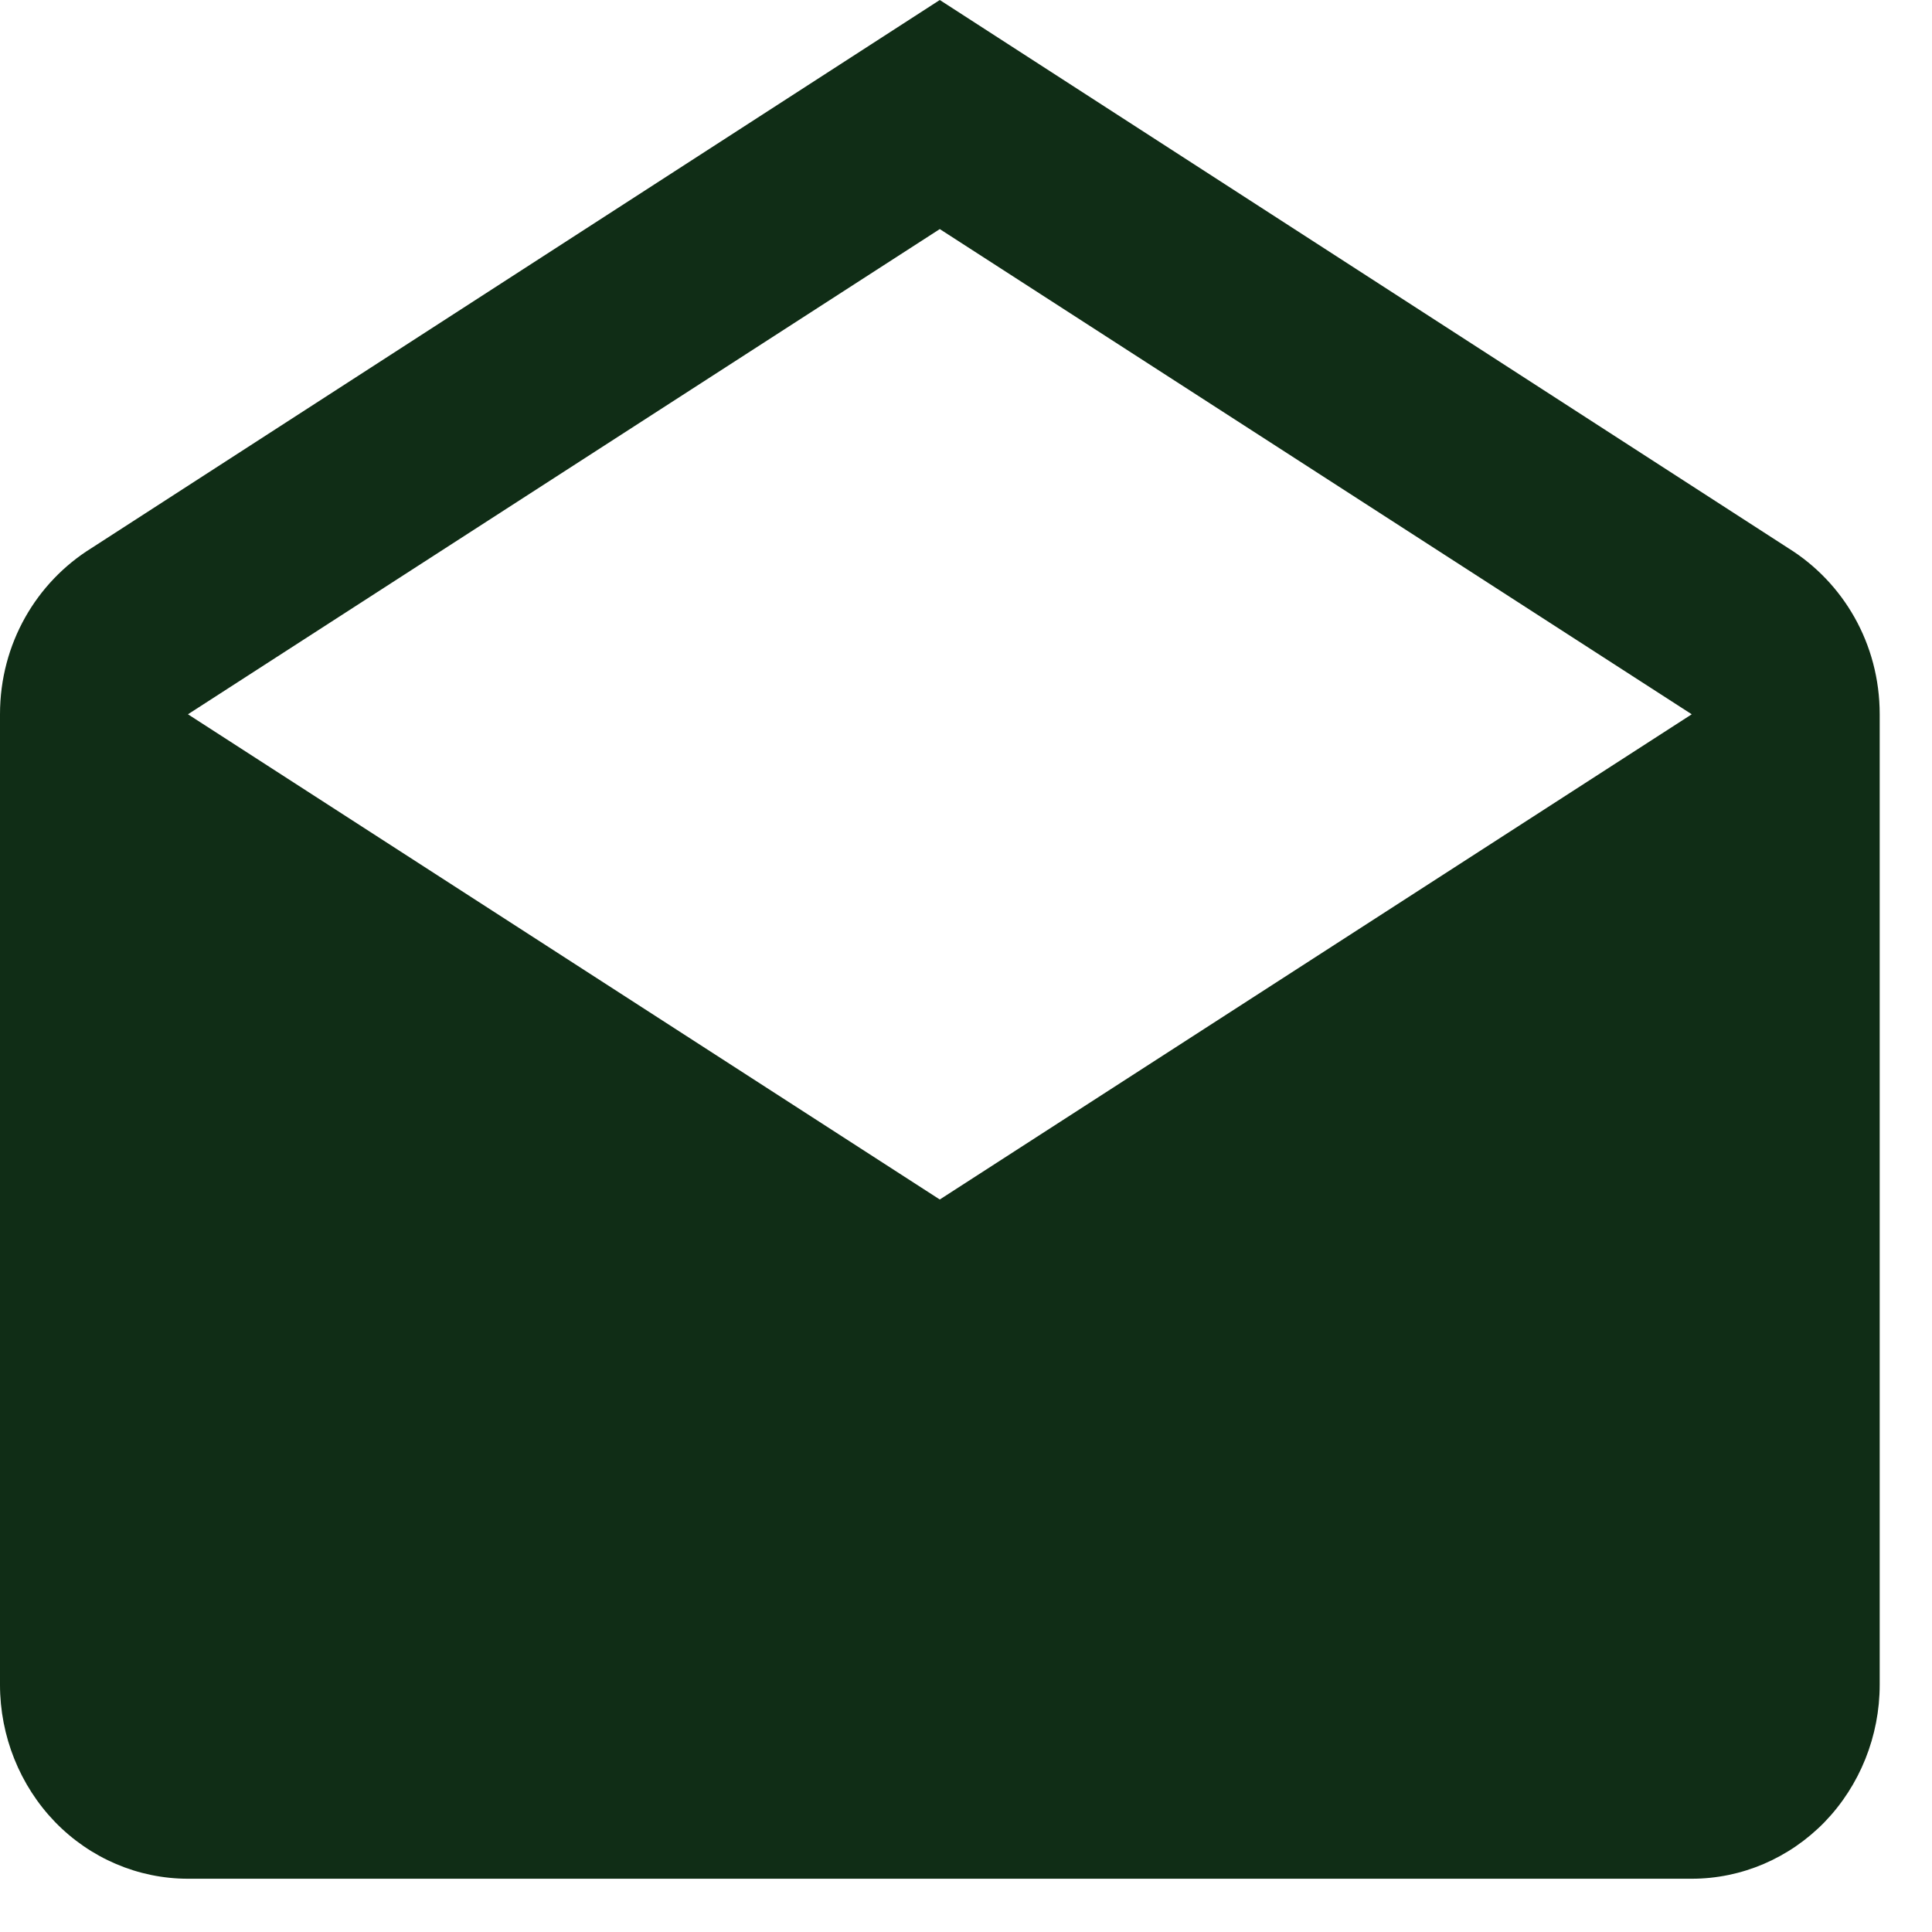 <?xml version="1.0" encoding="utf-8"?>
<svg xmlns="http://www.w3.org/2000/svg" fill="none" height="100%" overflow="visible" preserveAspectRatio="none" style="display: block;" viewBox="0 0 14 14" width="100%">
<path d="M1.362 5.176L6.81 8.692L12.259 5.176L6.81 1.66L1.362 5.176ZM13.621 5.176V12.208C13.621 12.581 13.477 12.939 13.222 13.203C12.966 13.466 12.62 13.614 12.259 13.614H1.362C1.001 13.614 0.654 13.466 0.399 13.203C0.144 12.939 0 12.581 0 12.208V5.176C0 4.662 0.266 4.219 0.661 3.973L6.81 0L12.96 3.973C13.355 4.219 13.621 4.662 13.621 5.176Z" fill="#102D16" id="Vector"/>
</svg>